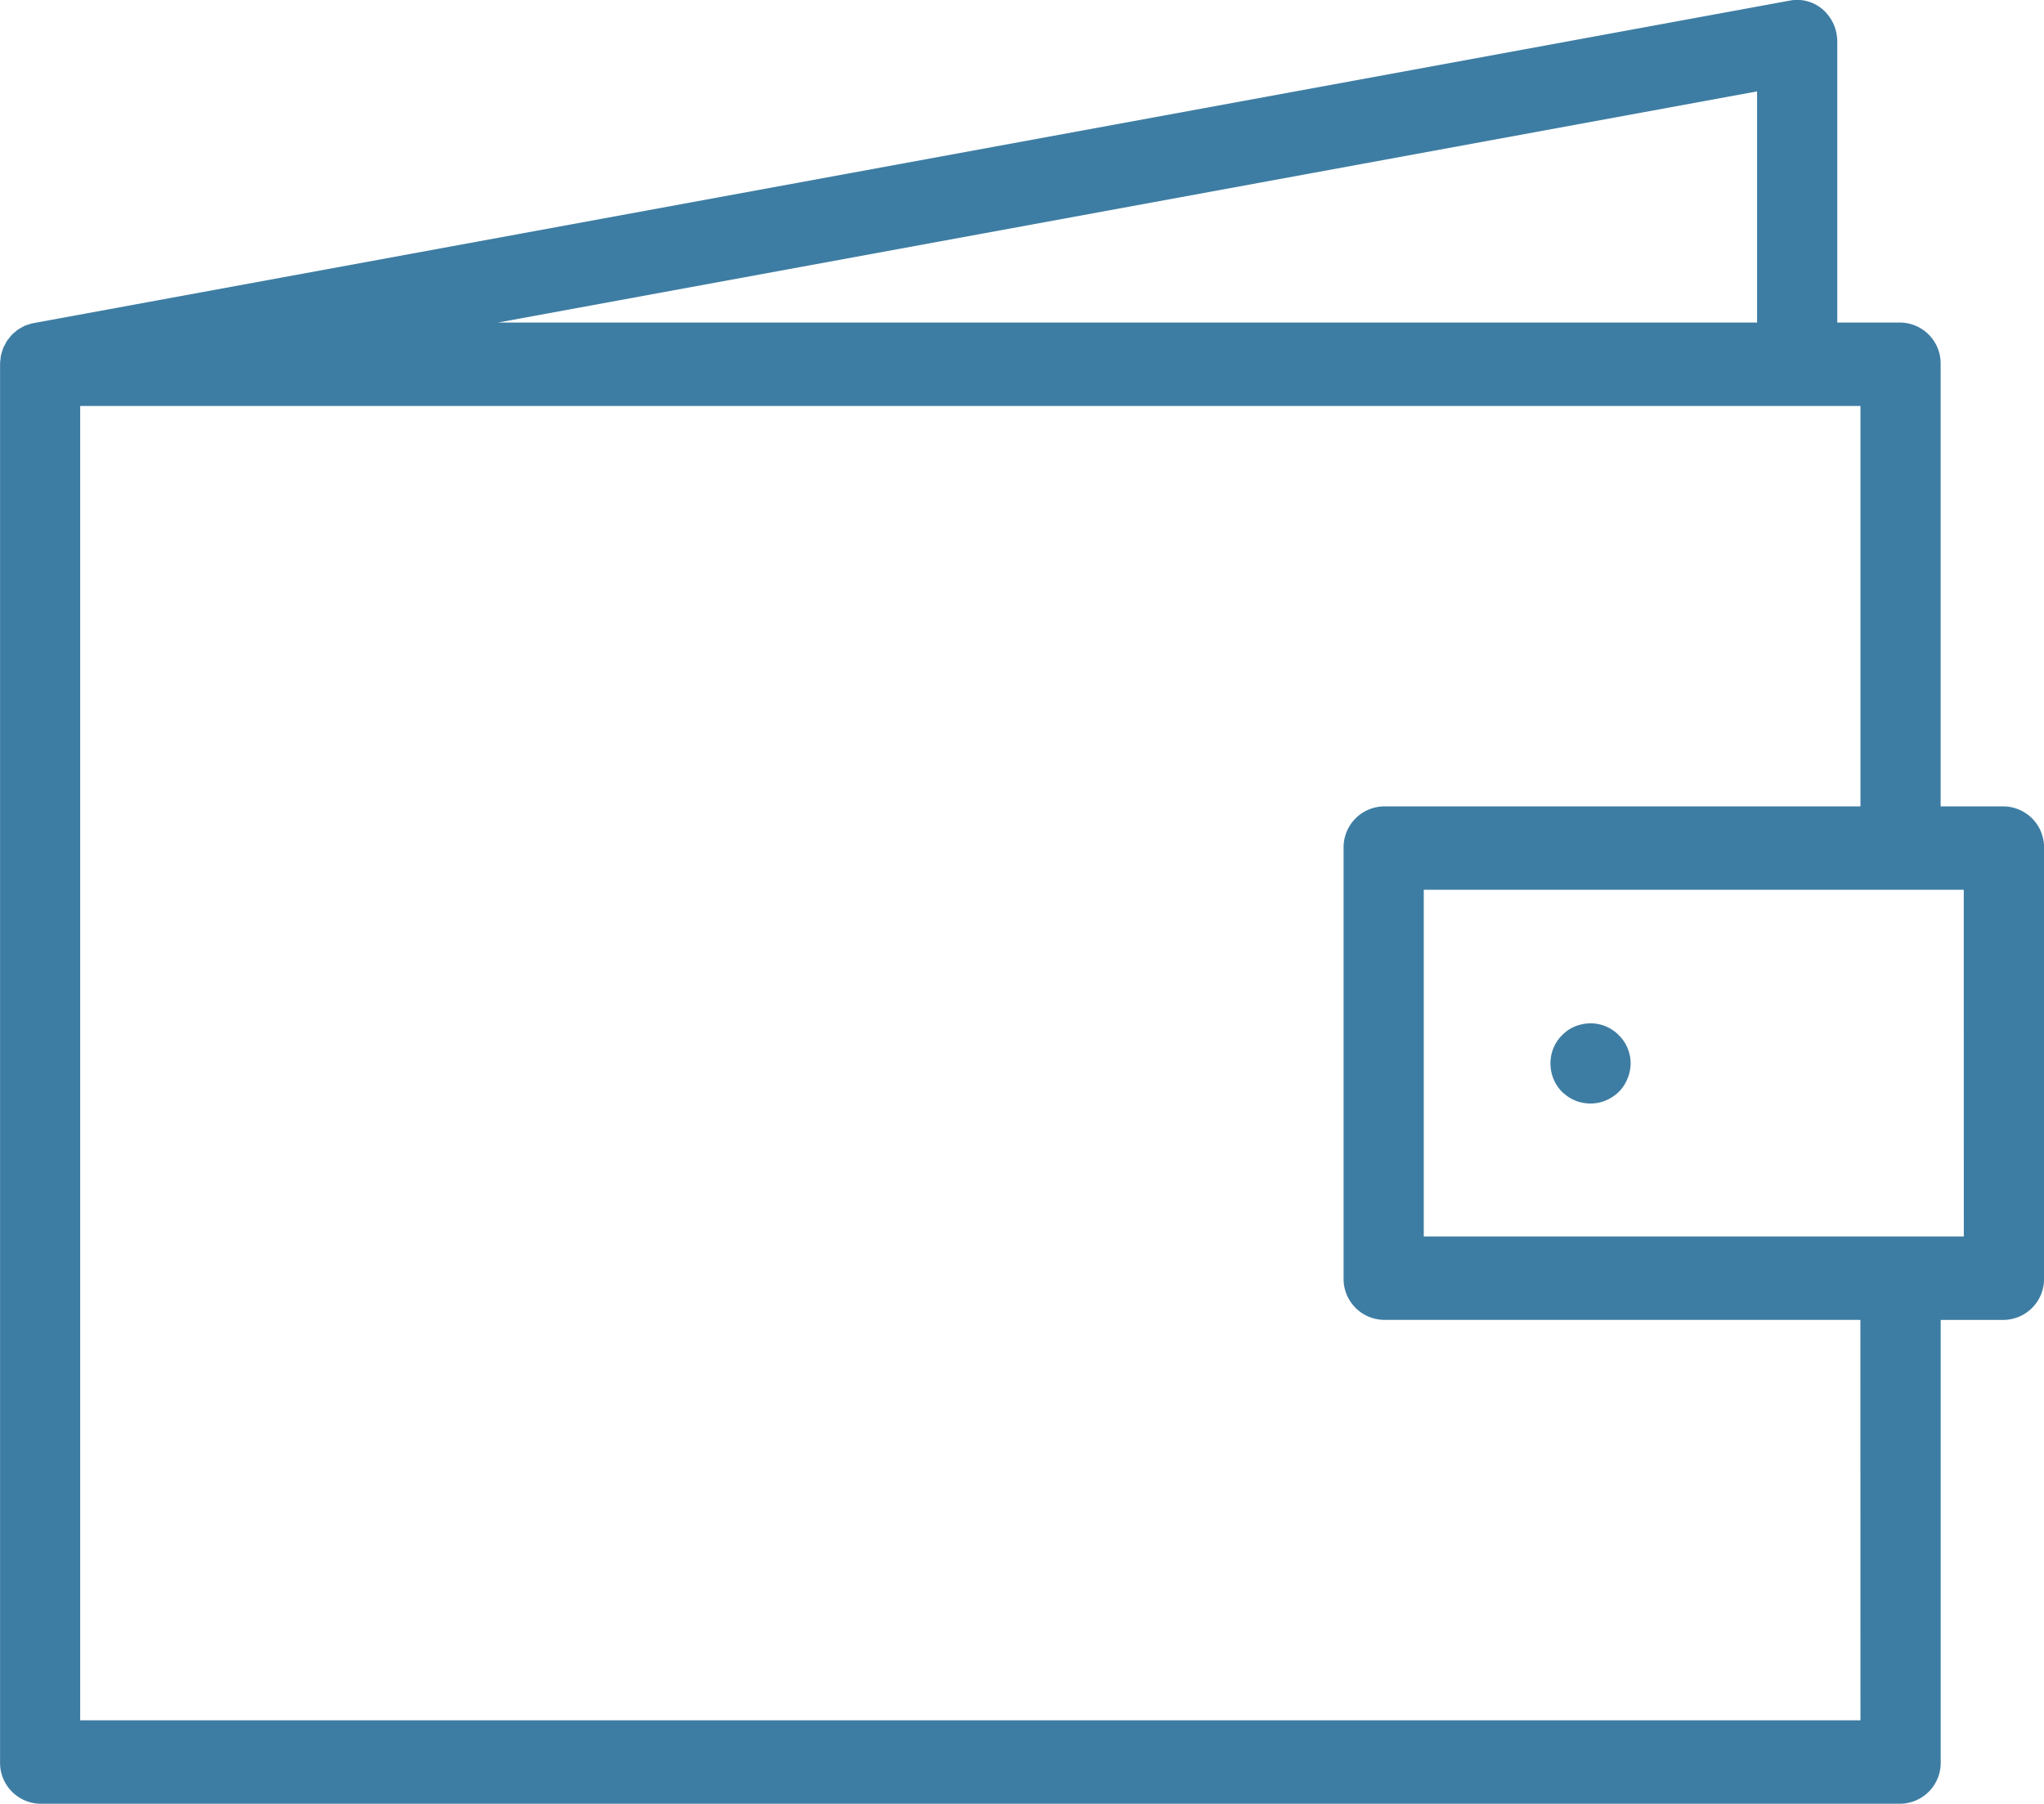 <svg xmlns="http://www.w3.org/2000/svg" width="101.965" height="90" viewBox="0 0 101.965 90">
  <g id="service_icon_03" transform="translate(-939 -2729.376)">
    <g id="グループ_1784" data-name="グループ 1784" transform="translate(0 -121.831)">
      <path id="パス_881" data-name="パス 881" d="M3142.94,1618.125h-3.156v-22.062a2.042,2.042,0,0,0-2-2.081h-3.157v-14.013a2.118,2.118,0,0,0-.714-1.6,1.948,1.948,0,0,0-1.633-.455l-87.653,16.1a.228.228,0,0,0-.026.007,1.734,1.734,0,0,0-.219.065c-.055.018-.111.031-.164.053a1.963,1.963,0,0,0-.18.1,1.863,1.863,0,0,0-.166.094c-.051.035-.1.079-.144.119a1.932,1.932,0,0,0-.154.133c-.046.047-.084.1-.125.152s-.084.1-.12.152-.067.121-.1.182-.062.108-.087.167-.04.124-.06.186-.045.132-.06.2-.014.116-.021.175a2.1,2.1,0,0,0-.023.239c0,.009,0,.018,0,.027v69.744a2.042,2.042,0,0,0,2,2.081h92.809a2.042,2.042,0,0,0,2-2.081v-22.061h3.156a2.043,2.043,0,0,0,2-2.081v-21.459A2.042,2.042,0,0,0,3142.94,1618.125Zm-12.313-24.143h-62.811l62.811-11.534Zm5.157,69.744h-88.809v-65.582h88.809v19.981H3112a2.042,2.042,0,0,0-2,2.081v21.459a2.043,2.043,0,0,0,2,2.081h23.781Zm5.156-24.142H3114v-17.3h26.937Z" transform="translate(-2103.975 1273.319)" fill="#3e7da3"/>
      <path id="パス_882" data-name="パス 882" d="M3123.08,1627.02a2,2,0,0,0-1.161-.11,2.455,2.455,0,0,0-.37.11,2.214,2.214,0,0,0-.34.18,2.518,2.518,0,0,0-.309.26,1.974,1.974,0,0,0-.58,1.41,2.033,2.033,0,0,0,.15.77,1.979,1.979,0,0,0,.43.65c.1.09.2.17.309.25a2.4,2.4,0,0,0,.34.18,1.722,1.722,0,0,0,.37.11,1.817,1.817,0,0,0,.4.04,2,2,0,0,0,.76-.15,2.164,2.164,0,0,0,.65-.43,2.006,2.006,0,0,0,.43-.65,2.058,2.058,0,0,0,.16-.77,1.983,1.983,0,0,0-.59-1.41A2.021,2.021,0,0,0,3123.08,1627.02Z" transform="translate(-2103.975 1275.399)" fill="#3e7da3"/>
    </g>
  </g>
</svg>
